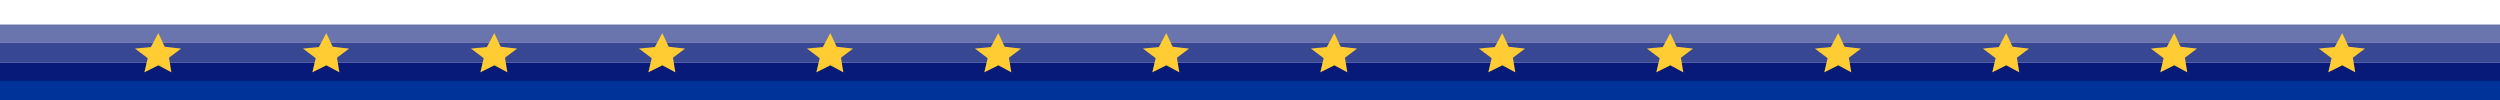 <?xml version="1.0" encoding="UTF-8"?>
<svg id="Layer_1" xmlns="http://www.w3.org/2000/svg" version="1.1" viewBox="0 0 1920 76.98">
  <!-- Generator: Adobe Illustrator 29.8.2, SVG Export Plug-In . SVG Version: 2.1.1 Build 3)  -->
  <defs>
    <style>
      .st0 {
        fill: #039;
      }

      .st1 {
        opacity: .8;
      }

      .st1, .st2, .st3 {
        fill: #071a79;
      }

      .st1, .st3 {
        isolation: isolate;
      }

      .st4 {
        fill: #fc3;
      }

      .st3 {
        opacity: .6;
      }
    </style>
  </defs>
  <rect class="st0" x="-8.61" y="55.15" width="1937.21" height="33.23"/>
  <rect class="st1" x="-8.61" y="32.74" width="1937.21" height="15.46"/>
  <rect class="st2" x="-8.61" y="48.19" width="1937.21" height="13.91"/>
  <rect class="st3" x="-8.61" y="18.83" width="1937.21" height="13.91"/>
  <path class="st4" d="M139.1,37.32l-12.64-1.43-4.85-10.52-5.73,10.78-12.21,1.15,9.78,7.39-2.59,10.85,10.78-5.36,9.99,5.38-1.84-11.24,9.3-7h0Z"/>
  <path class="st4" d="M268.12,37.32l-12.64-1.43-4.85-10.52-5.73,10.78-12.21,1.15,9.78,7.39-2.59,10.85,10.78-5.36,9.99,5.38-1.84-11.24,9.3-7h.01Z"/>
  <path class="st4" d="M397.14,37.32l-12.64-1.43-4.85-10.52-5.73,10.78-12.21,1.15,9.78,7.39-2.59,10.85,10.78-5.36,9.99,5.38-1.84-11.24,9.3-7h.01Z"/>
  <path class="st4" d="M526.15,37.32l-12.64-1.43-4.85-10.52-5.73,10.78-12.21,1.15,9.78,7.39-2.59,10.85,10.78-5.36,9.99,5.38-1.84-11.24,9.3-7h.01Z"/>
  <path class="st4" d="M655.17,37.32l-12.64-1.43-4.85-10.52-5.73,10.78-12.21,1.15,9.78,7.39-2.59,10.85,10.78-5.36,9.99,5.38-1.84-11.24,9.3-7h.01Z"/>
  <path class="st4" d="M784.18,37.32l-12.64-1.43-4.85-10.52-5.73,10.78-12.21,1.15,9.78,7.39-2.59,10.85,10.78-5.36,9.99,5.38-1.84-11.24,9.3-7h.01Z"/>
  <path class="st4" d="M913.2,37.32l-12.64-1.43-4.85-10.52-5.73,10.78-12.21,1.15,9.78,7.39-2.59,10.85,10.78-5.36,9.99,5.38-1.84-11.24,9.3-7h.01Z"/>
  <path class="st4" d="M1042.22,37.32l-12.64-1.43-4.85-10.52-5.73,10.78-12.21,1.15,9.78,7.39-2.59,10.85,10.78-5.36,9.99,5.38-1.84-11.24,9.3-7h0Z"/>
  <path class="st4" d="M1171.23,37.32l-12.64-1.43-4.85-10.52-5.73,10.78-12.21,1.15,9.78,7.39-2.59,10.85,10.78-5.36,9.99,5.38-1.84-11.24,9.3-7h0Z"/>
  <path class="st4" d="M1300.25,37.32l-12.64-1.43-4.85-10.52-5.73,10.78-12.21,1.15,9.78,7.39-2.59,10.85,10.78-5.36,9.99,5.38-1.84-11.24,9.3-7h0Z"/>
  <path class="st4" d="M1429.26,37.32l-12.64-1.43-4.85-10.52-5.73,10.78-12.21,1.15,9.78,7.39-2.59,10.85,10.78-5.36,9.99,5.38-1.84-11.24,9.3-7h0Z"/>
  <path class="st4" d="M1558.28,37.32l-12.64-1.43-4.85-10.52-5.73,10.78-12.21,1.15,9.78,7.39-2.59,10.85,10.78-5.36,9.99,5.38-1.84-11.24,9.3-7h0Z"/>
  <path class="st4" d="M1687.3,37.32l-12.64-1.43-4.85-10.52-5.73,10.78-12.21,1.15,9.78,7.39-2.59,10.85,10.78-5.36,9.99,5.38-1.84-11.24,9.3-7h0Z"/>
  <path class="st4" d="M1816.31,37.32l-12.64-1.43-4.85-10.52-5.73,10.78-12.21,1.15,9.78,7.39-2.59,10.85,10.78-5.36,9.99,5.38-1.84-11.24,9.3-7h0Z"/>
</svg>